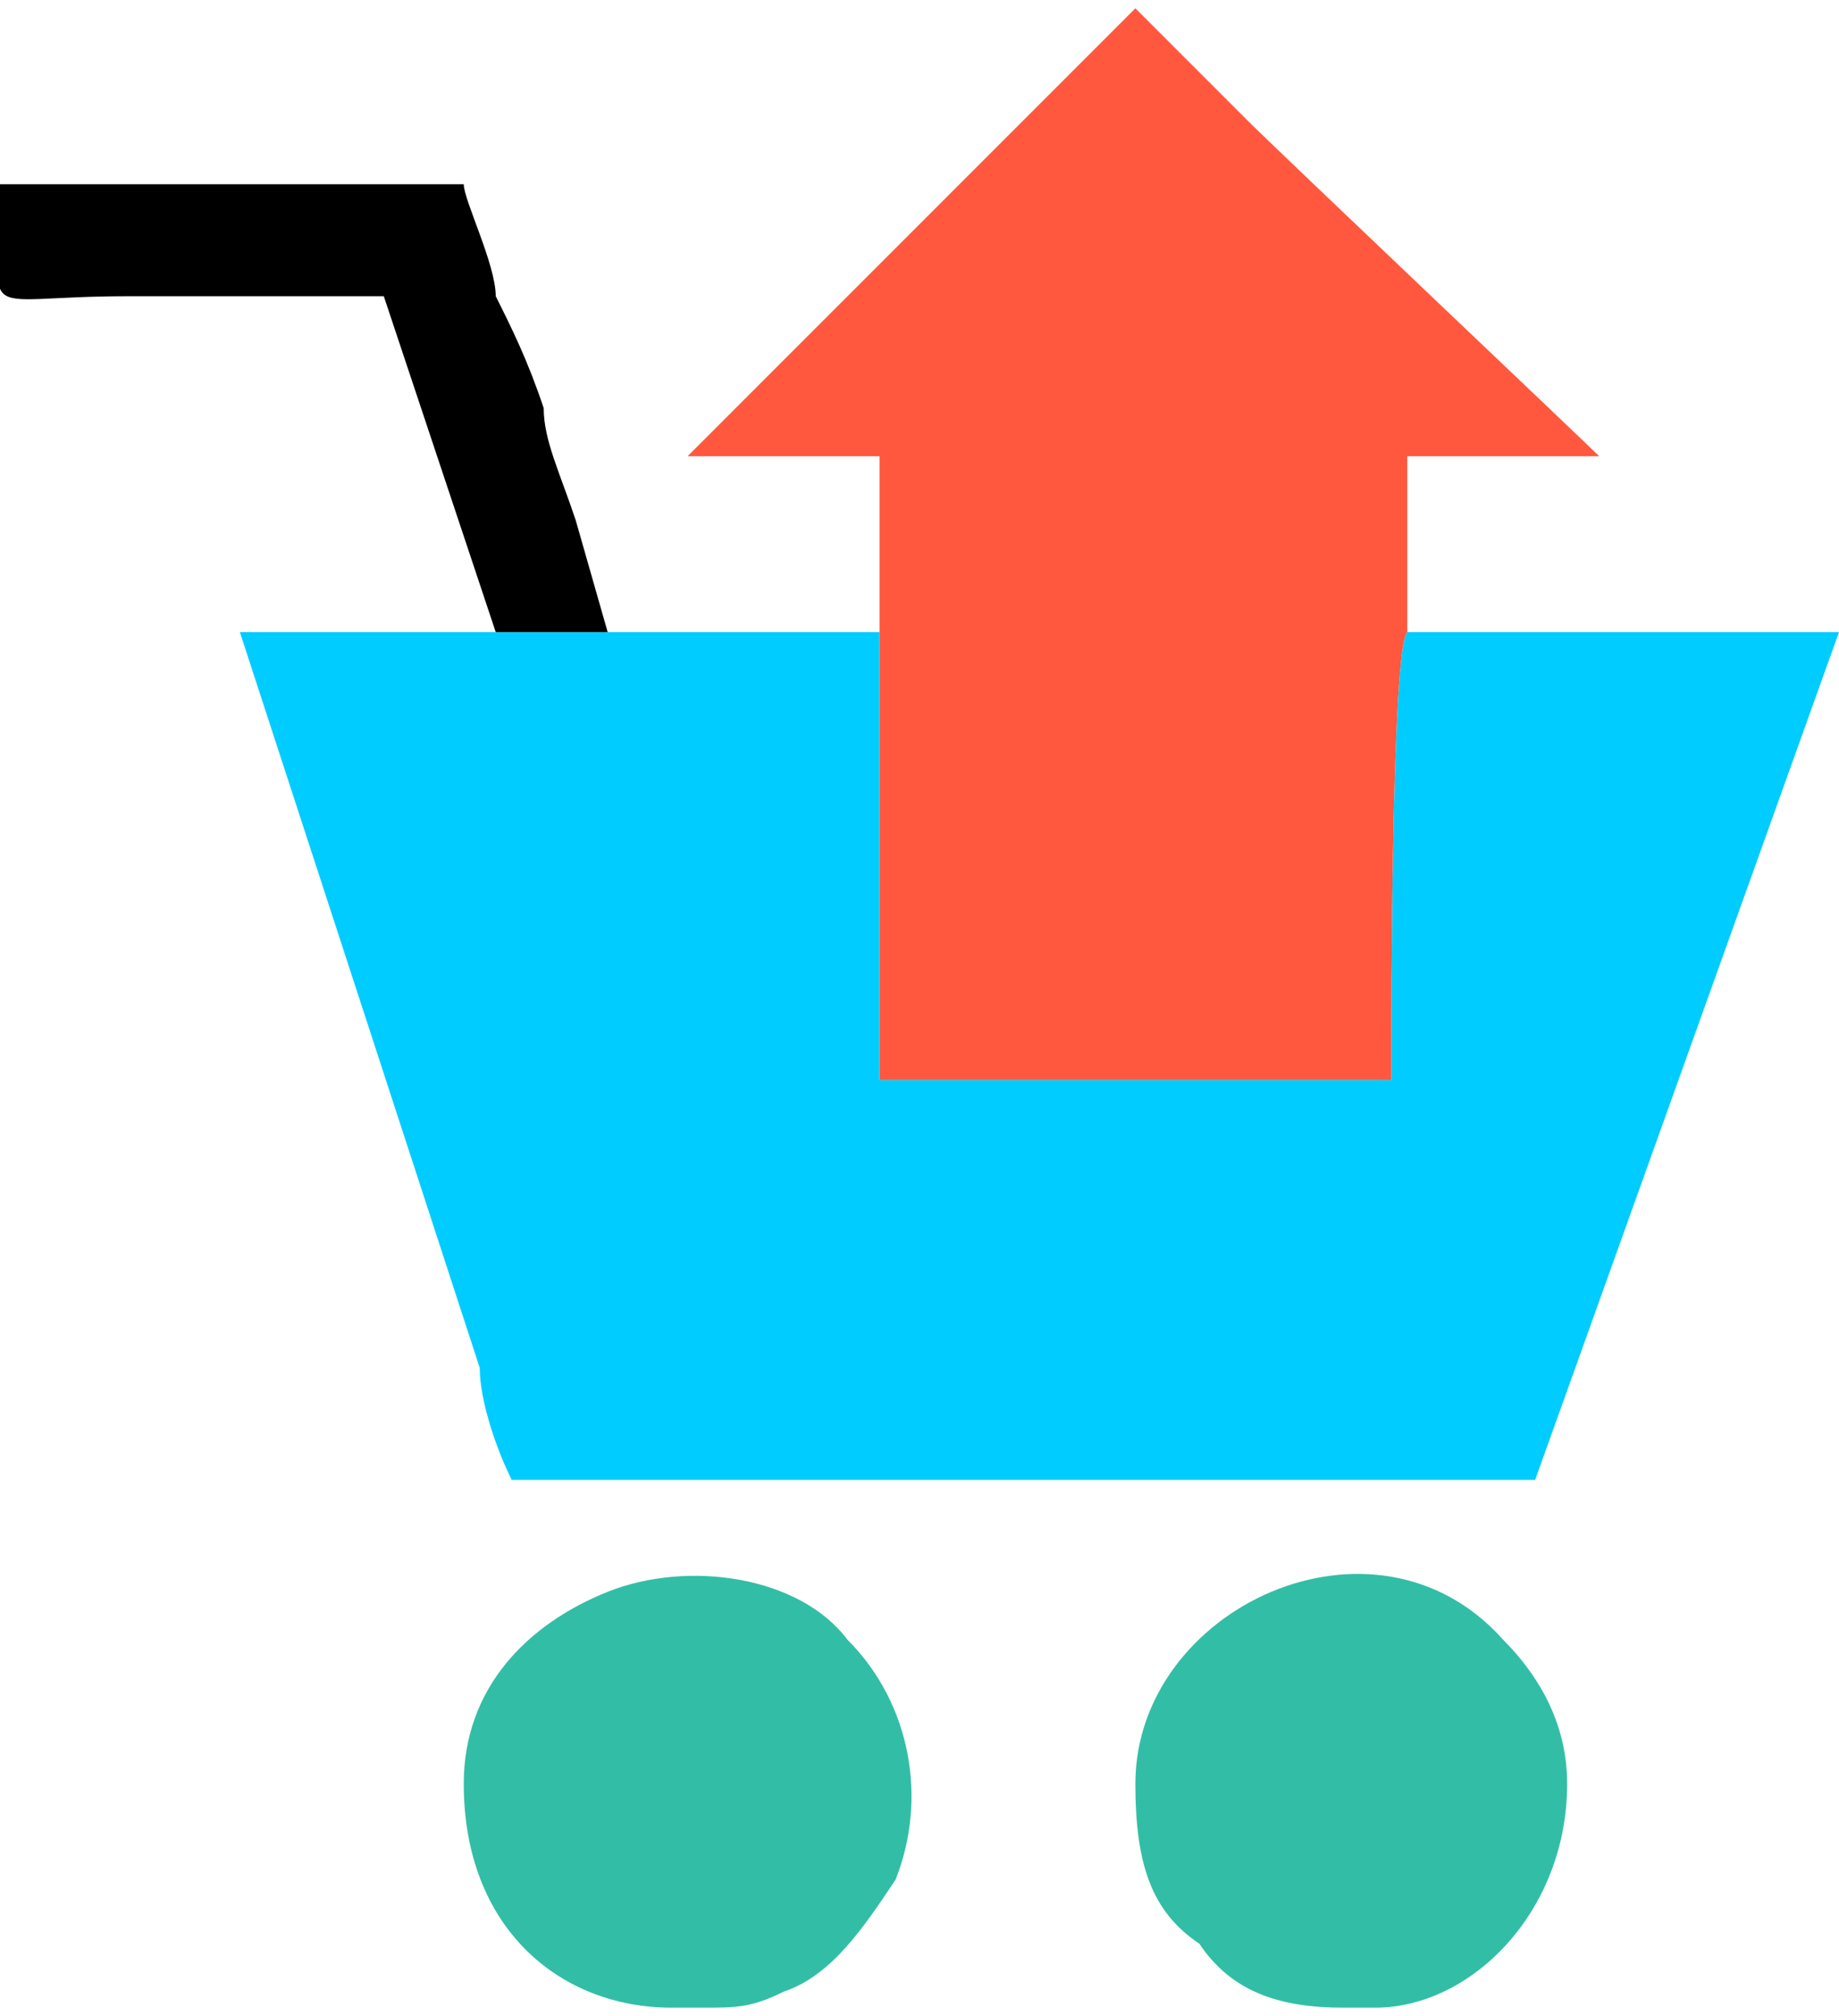 <?xml version="1.0" encoding="UTF-8"?>
<!DOCTYPE svg PUBLIC "-//W3C//DTD SVG 1.1//EN" "http://www.w3.org/Graphics/SVG/1.1/DTD/svg11.dtd">
<!-- Creator: CorelDRAW -->
<svg xmlns="http://www.w3.org/2000/svg" xml:space="preserve" width="125px" height="137px" version="1.1" style="shape-rendering:geometricPrecision; text-rendering:geometricPrecision; image-rendering:optimizeQuality; fill-rule:evenodd; clip-rule:evenodd"
viewBox="0 0 1.15 1.25"
 xmlns:xlink="http://www.w3.org/1999/xlink"
 xmlns:xodm="http://www.corel.com/coreldraw/odm/2003">
 <defs>
  <style type="text/css">
   <![CDATA[
    .fil3 {fill:black}
    .fil0 {fill:#00CCFF}
    .fil2 {fill:#32BEA6}
    .fil1 {fill:#FF583E}
   ]]>
  </style>
 </defs>
 <g id="Capa_x0020_1">
  <g id="_1736787280528">
   <path class="fil0" d="M0.88 0.39c-0.01,0.01 -0.01,0.24 -0.01,0.28l0.01 0 -0.33 0 0 0 0 -0.28 -0.17 0 -0.07 0 -0.16 0 0.15 0.46c0,0.02 0.01,0.05 0.02,0.07l0.64 0 0.19 -0.53 -0.27 0z"/>
   <path class="fil1" d="M0.55 0.39l0 0.28 0 0 0.33 0 -0.01 0c0,-0.04 0,-0.27 0.01,-0.28l0 -0.11 0.12 0c-0.01,-0.01 -0.2,-0.19 -0.22,-0.21l-0.07 -0.07c-0.01,0.01 -0.02,0.02 -0.03,0.03 -0.02,0.02 -0.03,0.03 -0.04,0.04 -0.03,0.03 -0.12,0.12 -0.14,0.14 -0.02,0.02 -0.06,0.06 -0.07,0.07l0.12 0 0 0.11z"/>
   <path class="fil2" d="M0.71 1.11c0,0.05 0.01,0.08 0.04,0.1 0.02,0.03 0.05,0.04 0.09,0.04l0.02 0c0.06,0 0.12,-0.06 0.12,-0.14 0,-0.04 -0.02,-0.07 -0.04,-0.09 -0.08,-0.09 -0.23,-0.02 -0.23,0.09z"/>
   <path class="fil2" d="M0.29 1.11c0,0.09 0.06,0.14 0.13,0.14l0.02 0c0.02,0 0.03,0 0.05,-0.01 0.03,-0.01 0.05,-0.04 0.07,-0.07 0.02,-0.05 0.01,-0.11 -0.03,-0.15 -0.03,-0.04 -0.1,-0.05 -0.15,-0.03 -0.05,0.02 -0.09,0.06 -0.09,0.12z"/>
   <path class="fil3" d="M0.31 0.39l0.07 0 -0.02 -0.07c-0.01,-0.03 -0.02,-0.05 -0.02,-0.07 -0.01,-0.03 -0.02,-0.05 -0.03,-0.07 0,-0.02 -0.02,-0.06 -0.02,-0.07l-0.29 0c0,0.09 -0.02,0.07 0.08,0.07 0.05,0 0.1,0 0.16,0l0.07 0.21z"/>
  </g>
 </g>
</svg>
